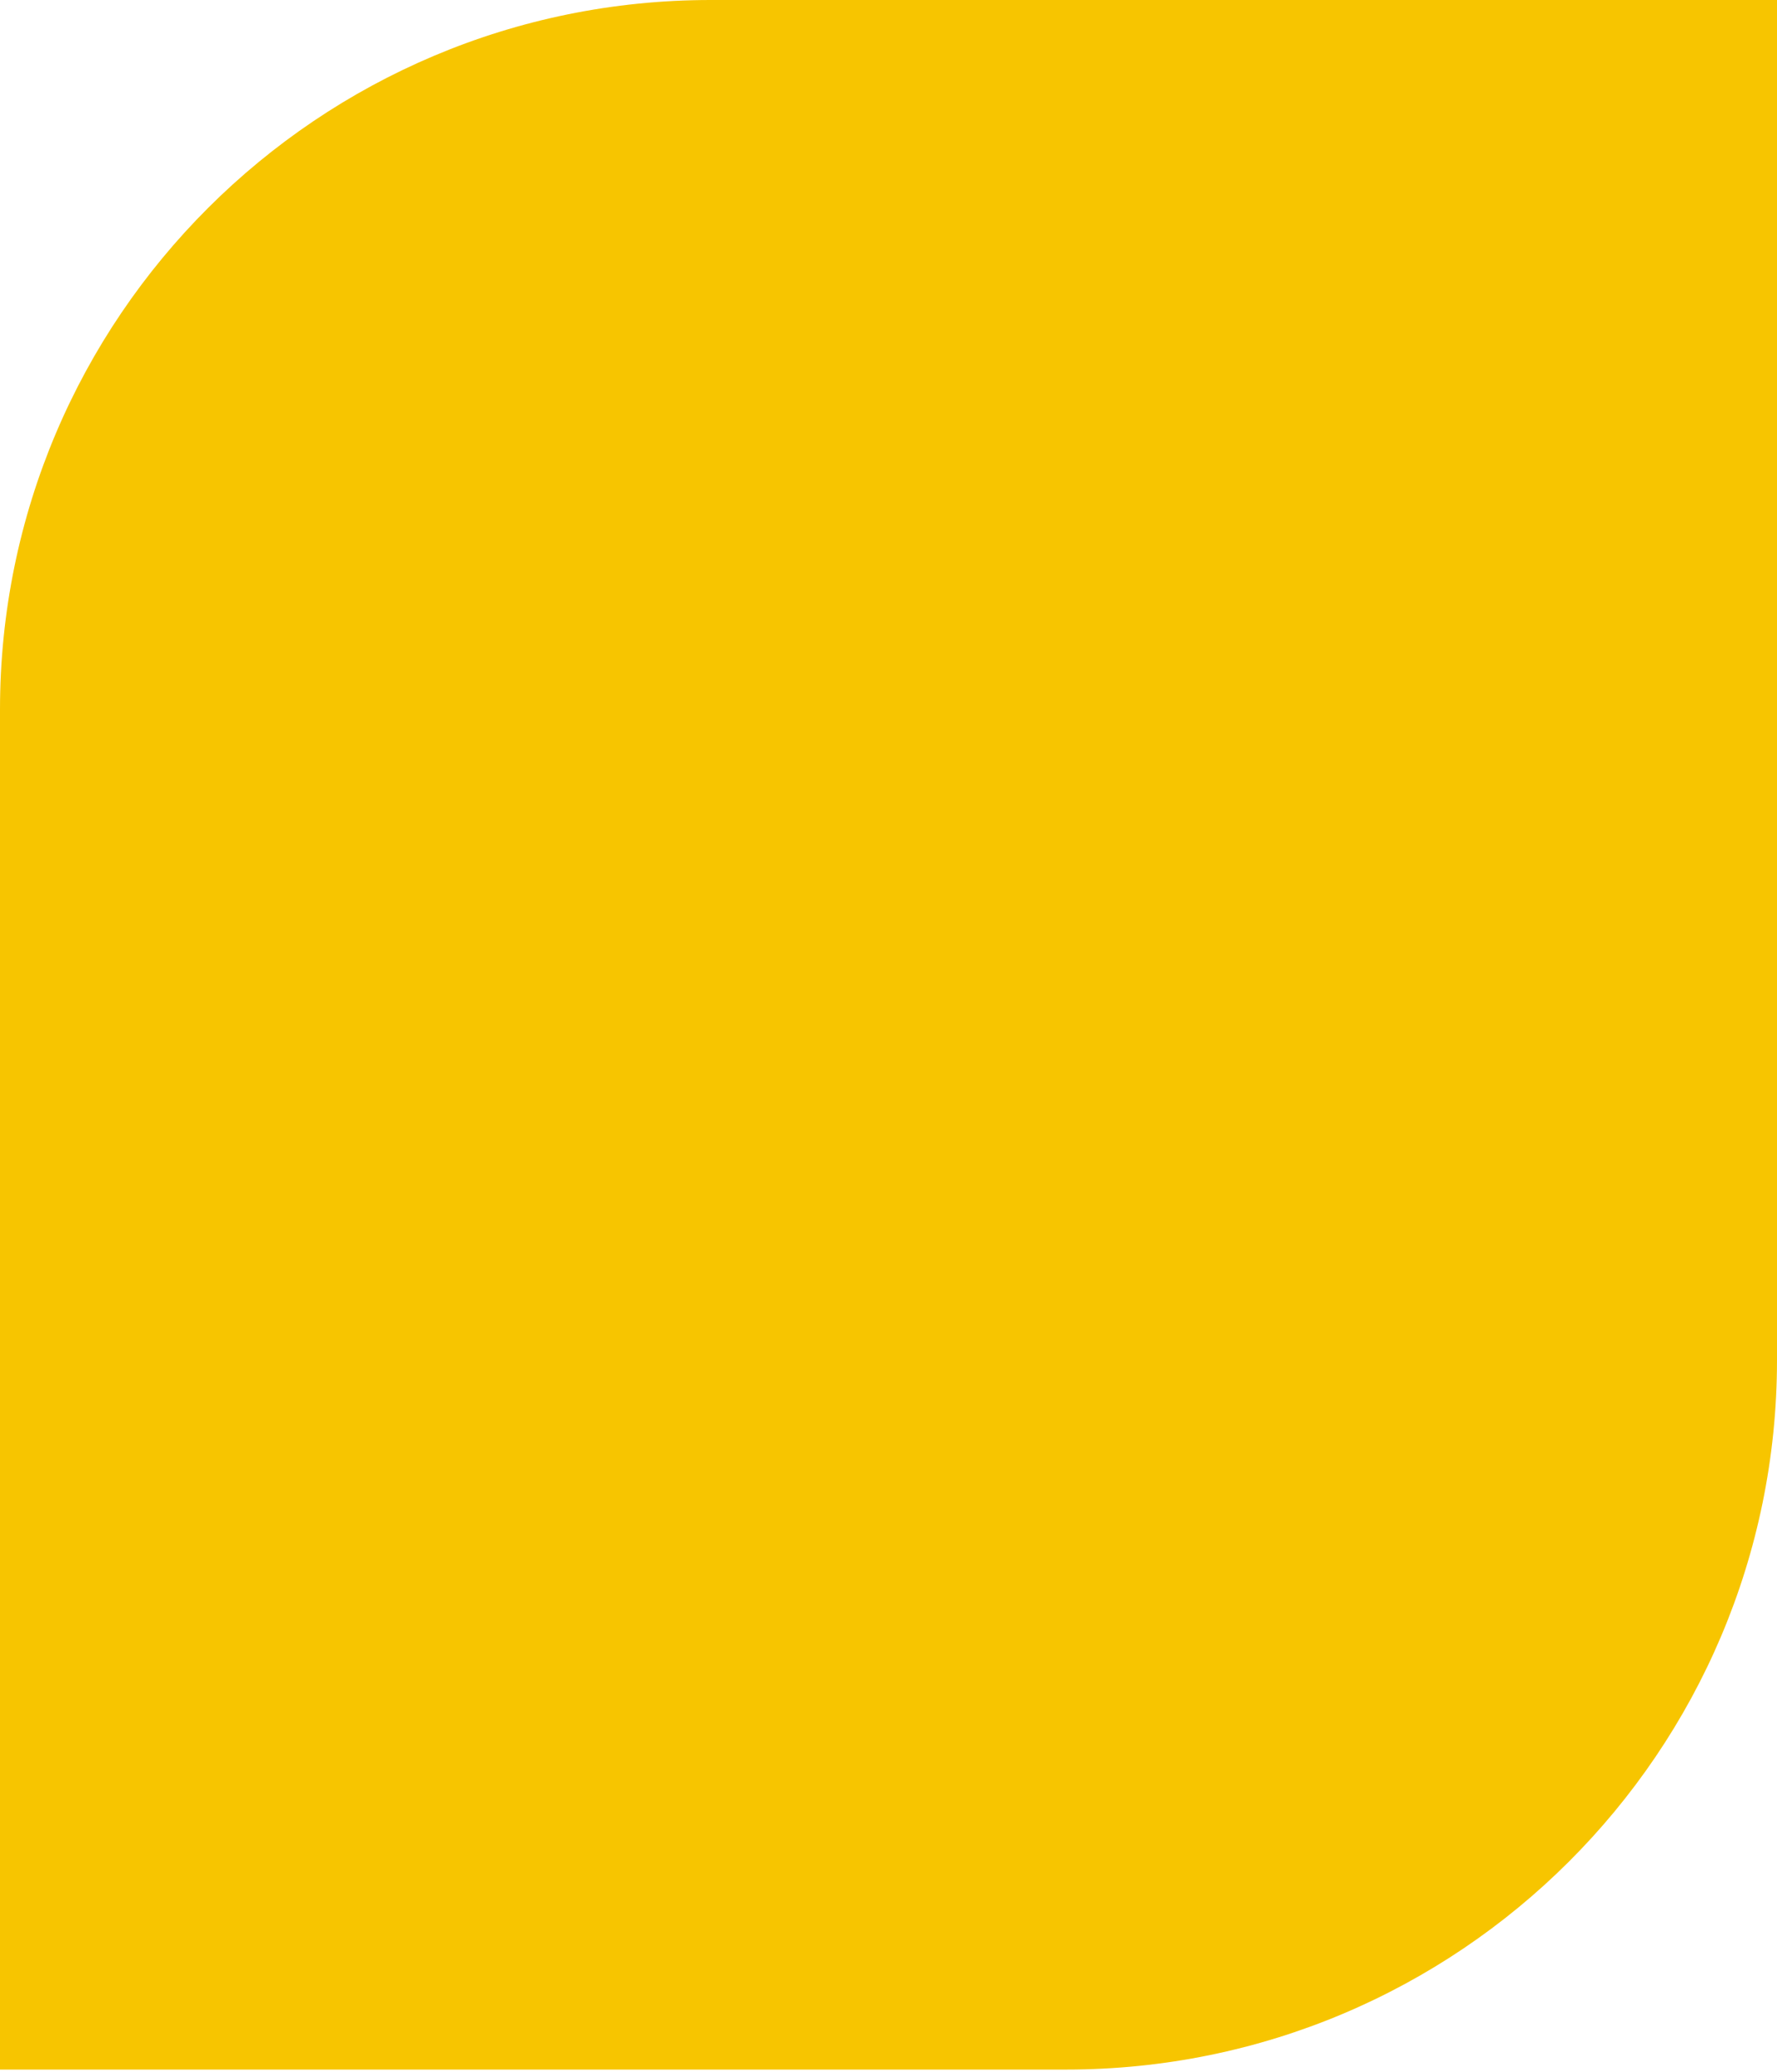 <?xml version="1.0" encoding="UTF-8"?> <svg xmlns="http://www.w3.org/2000/svg" width="151" height="176" viewBox="0 0 151 176" fill="none"> <path d="M0 60.274C0 26.986 27.042 0 60.4 0H151V115.525C151 148.813 123.958 175.799 90.6 175.799H0V60.274Z" fill="#F7C500"></path> </svg> 